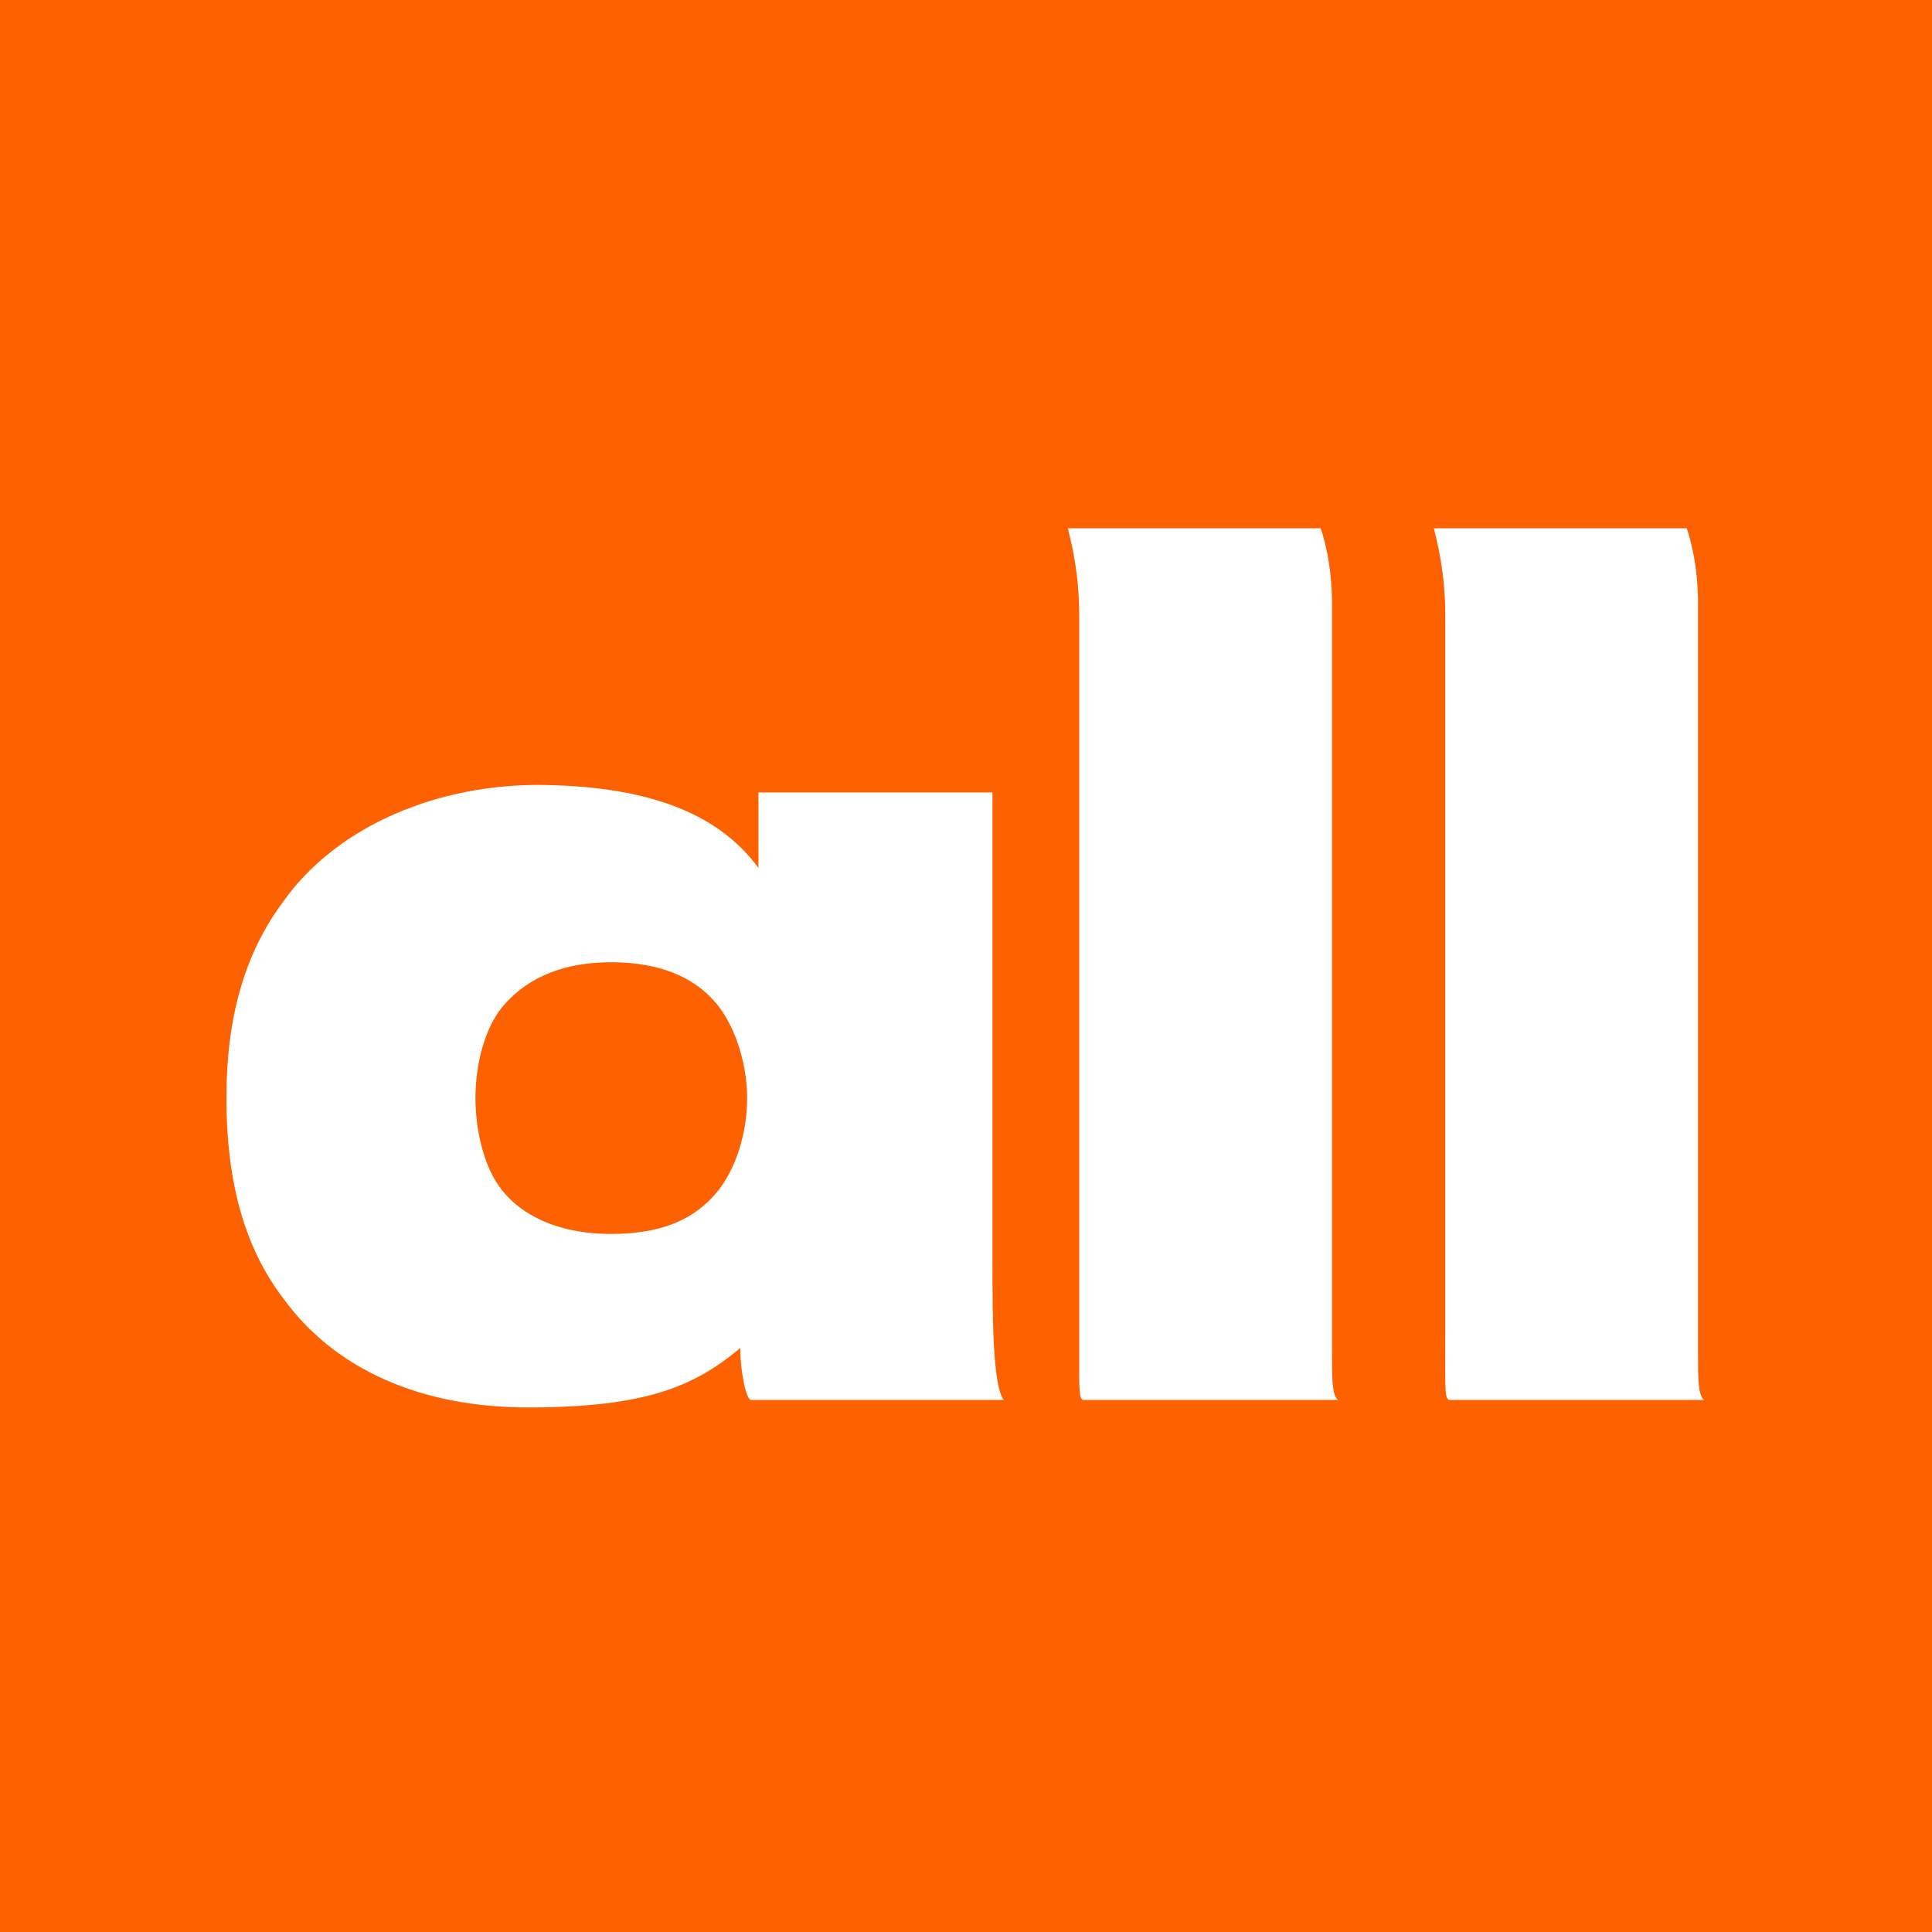 <svg width="32" height="32" viewBox="0 0 32 32" fill="none" xmlns="http://www.w3.org/2000/svg">
<rect width="32" height="32" fill="#FD6100"/>
<path d="M17.875 22.424C17.875 22.336 17.875 22.236 17.875 22.125V10.188C17.875 9.528 17.758 9.042 17.705 8.824C17.698 8.794 17.692 8.77 17.688 8.75H21.875C21.918 8.877 22.062 9.334 22.062 10V22.25C22.062 22.294 22.062 22.337 22.062 22.379C22.062 22.831 22.061 23.104 22.161 23.188H17.938C17.873 23.156 17.874 23.05 17.875 22.424Z" fill="white"/>
<path d="M23.937 22.424C23.937 22.336 23.938 22.236 23.938 22.125V10.188C23.938 9.528 23.82 9.042 23.767 8.824C23.76 8.794 23.754 8.77 23.75 8.75H27.938C27.981 8.877 28.125 9.334 28.125 10V22.25C28.125 22.284 28.125 22.316 28.125 22.348L28.125 22.379C28.124 22.831 28.124 23.104 28.224 23.188H24C23.936 23.156 23.936 23.05 23.937 22.424Z" fill="white"/>
<path fill-rule="evenodd" clip-rule="evenodd" d="M16.438 13.125V20.875C16.438 21.804 16.442 22.951 16.626 23.188H12.438C12.365 23.188 12.262 22.747 12.262 22.328C11.514 22.948 10.731 23.312 8.744 23.312C6.976 23.312 5.544 22.685 4.688 21.5C4.05 20.662 3.75 19.573 3.75 18.188C3.75 16.857 4.05 15.794 4.688 14.938C5.499 13.784 7.06 13.017 8.875 13C10.632 13.008 11.859 13.419 12.562 14.375V13.125H16.438ZM10.125 20.438C11.018 20.438 11.533 20.159 11.879 19.741C12.189 19.358 12.375 18.771 12.375 18.188C12.375 17.568 12.141 16.909 11.812 16.562C11.484 16.198 10.945 15.938 10.125 15.938C9.214 15.938 8.659 16.268 8.312 16.688C8.021 17.052 7.875 17.641 7.875 18.188C7.875 18.716 8.013 19.279 8.25 19.625C8.56 20.081 9.178 20.438 10.125 20.438Z" fill="white"/>
</svg>
